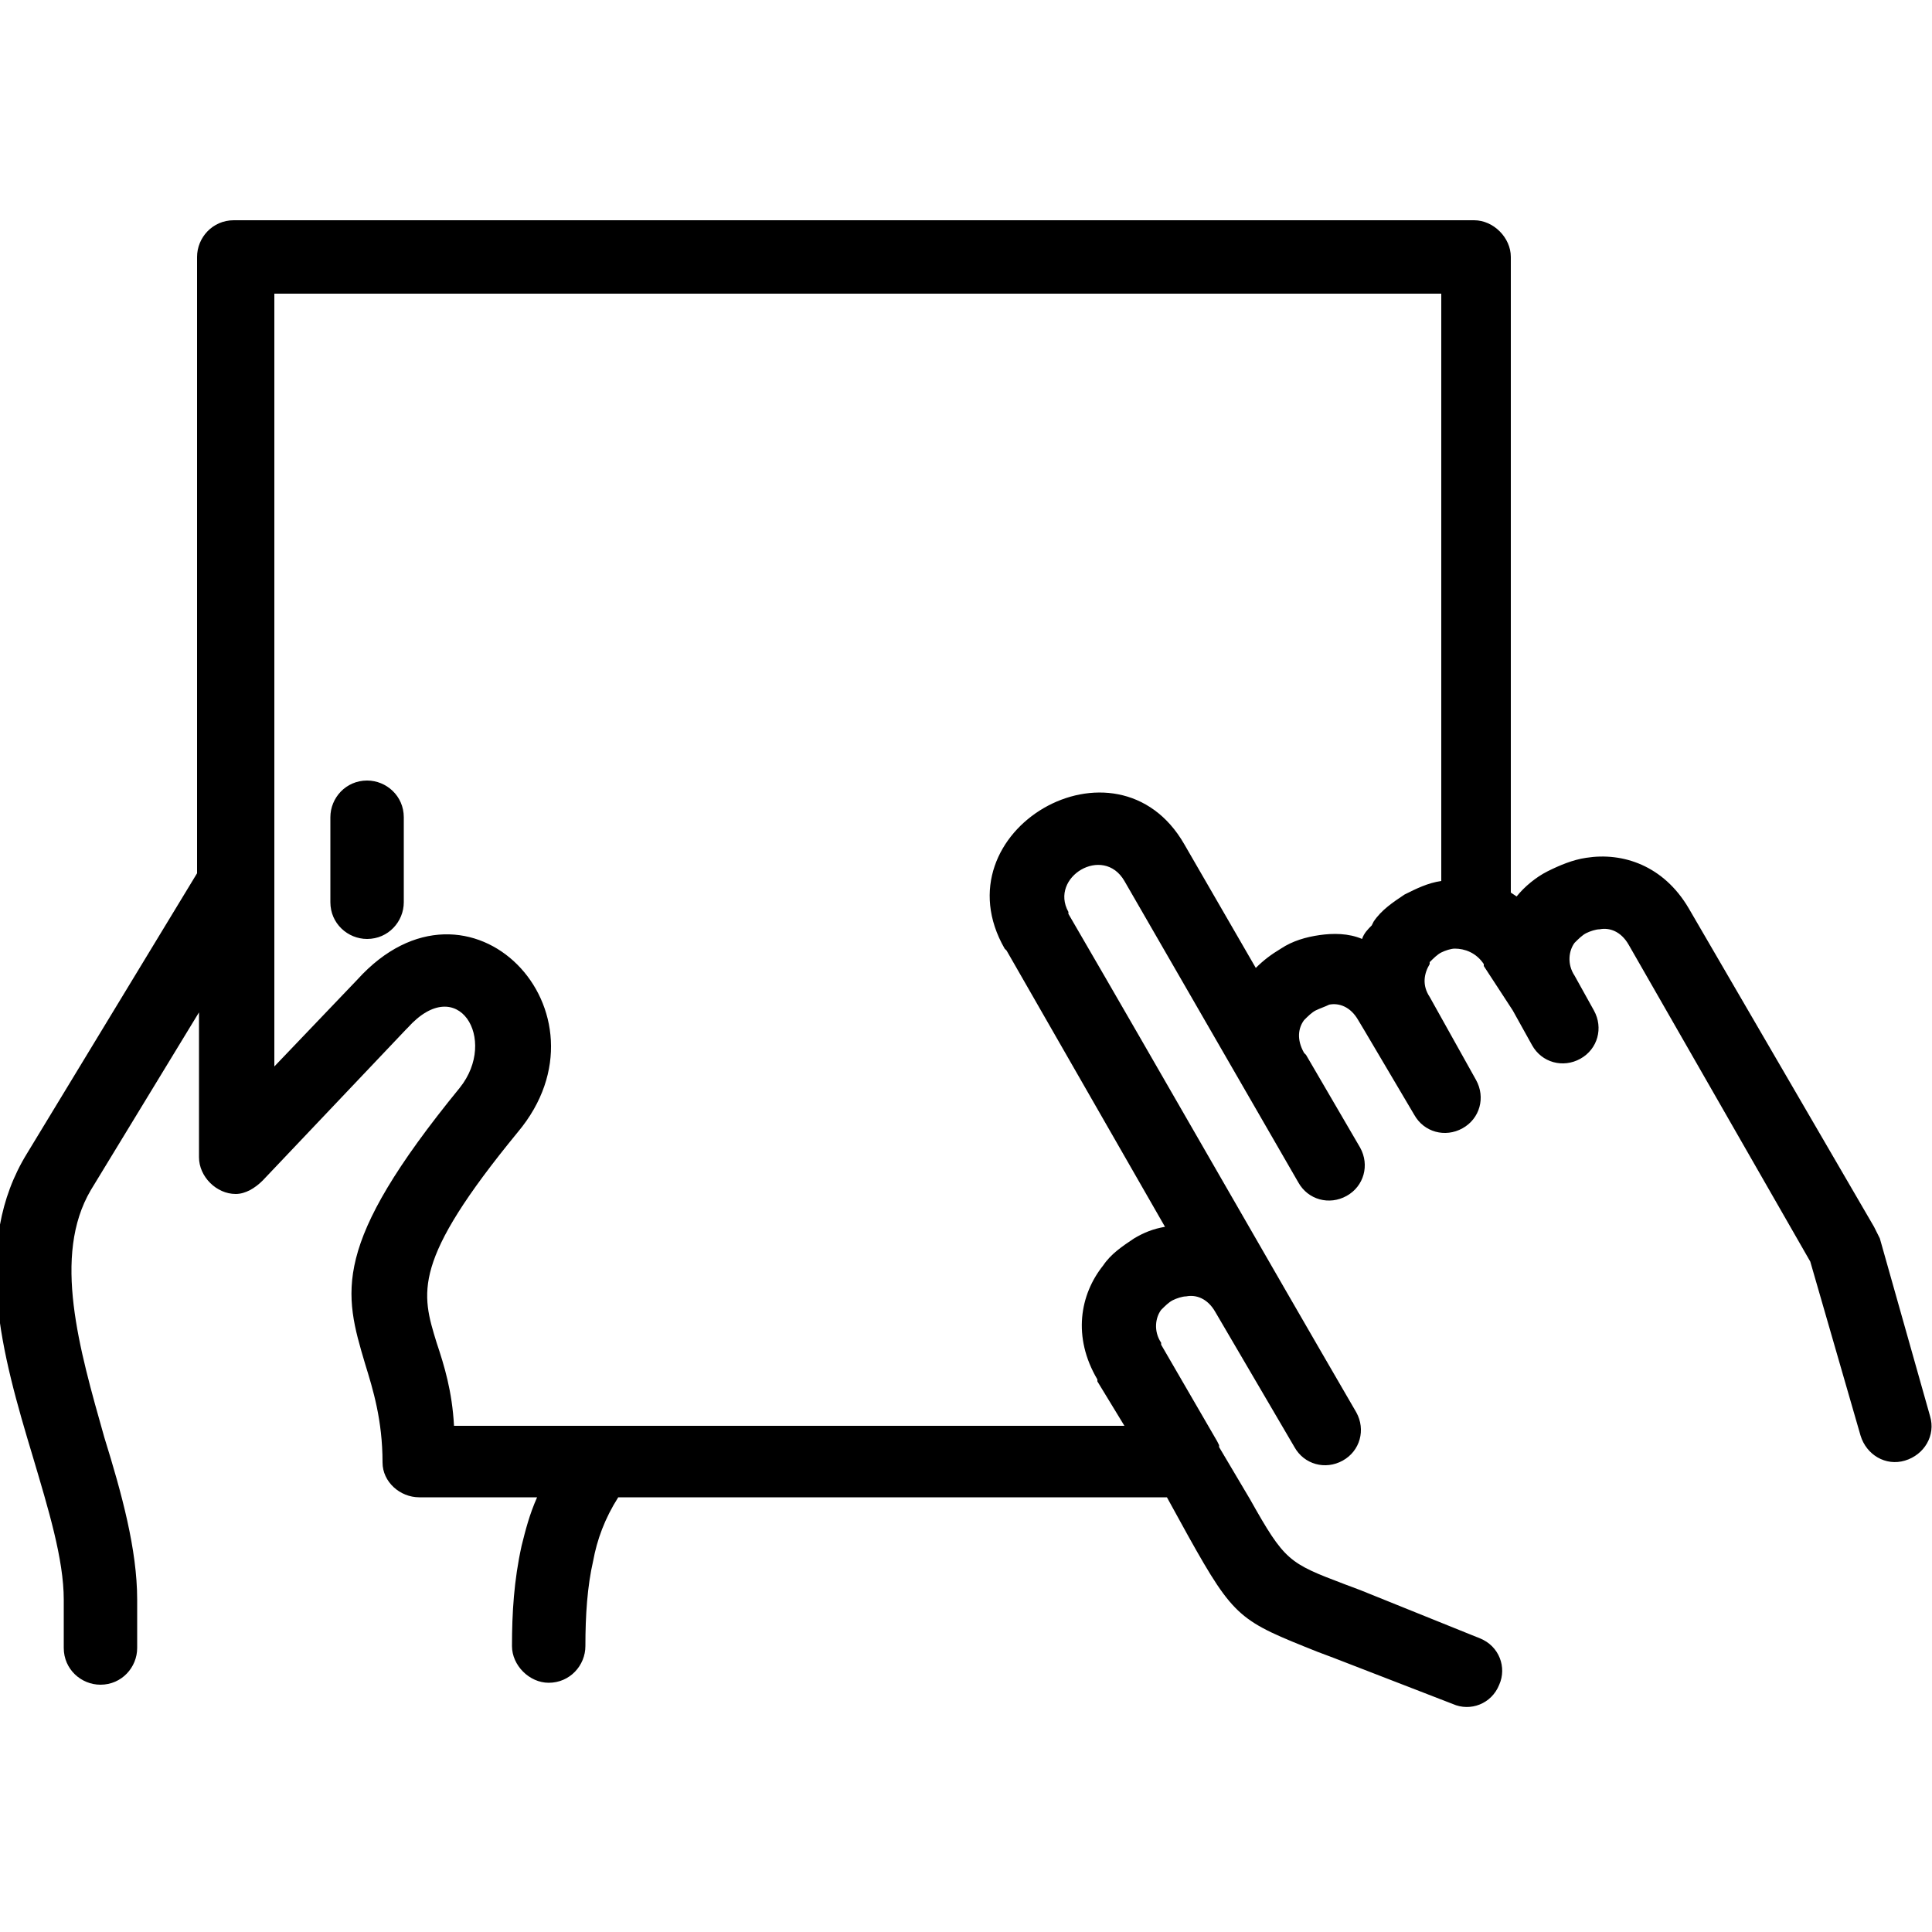 <?xml version="1.0" encoding="utf-8"?>
<!-- Generator: Adobe Illustrator 22.0.0, SVG Export Plug-In . SVG Version: 6.00 Build 0)  -->
<svg version="1.1" id="图层_1" xmlns="http://www.w3.org/2000/svg" xmlns:xlink="http://www.w3.org/1999/xlink" x="0px" y="0px"
	 width="100px" height="100px" viewBox="0 0 100 100" style="enable-background:new 0 0 100 100;" xml:space="preserve">
<style type="text/css">
	.st0{opacity:0.3;}
	.st1{fill-rule:evenodd;clip-rule:evenodd;}
	.st2{fill:#FFFFFF;}
</style>
<path d="M74,51.6l2.4,4.3c0.5,0.9,0.2,2-0.7,2.5c-0.9,0.5-2,0.2-2.5-0.7l-2.6-4.4l-0.3-0.5c-0.4-0.7-1-0.9-1.5-0.8
	c-0.2,0.1-0.5,0.2-0.7,0.3c-0.2,0.1-0.4,0.3-0.6,0.5c-0.3,0.4-0.4,1,0,1.7l0.1,0.1l2.8,4.8c0.5,0.9,0.2,2-0.7,2.5
	c-0.9,0.5-2,0.2-2.5-0.7c-3-5.2-6-10.4-9-15.6c-1.1-1.9-3.9-0.2-2.9,1.6l0,0.1c5,8.6,9.9,17.2,14.9,25.8c0.5,0.9,0.2,2-0.7,2.5
	c-0.9,0.5-2,0.2-2.5-0.7l-4.1-7l0,0c-0.4-0.7-1-0.9-1.5-0.8c-0.2,0-0.5,0.1-0.7,0.2c-0.2,0.1-0.4,0.3-0.6,0.5
	c-0.3,0.4-0.4,1.1,0,1.7l0,0.1l2.9,5l0,0l0.1,0.2l0,0.1l1.6,2.7c1.8,3.2,2,3.3,4.9,4.4h0l0,0l0.8,0.3l6.2,2.5c1,0.4,1.4,1.5,1,2.4
	c-0.4,1-1.5,1.4-2.4,1L69,85.8l-0.8-0.3l0,0c-4-1.6-4.3-1.7-6.7-6l-1.1-2H32c-0.7,1.1-1.1,2.2-1.3,3.3c-0.3,1.3-0.4,2.8-0.4,4.4
	c0,1-0.8,1.9-1.9,1.9c-1,0-1.9-0.9-1.9-1.9c0-1.7,0.1-3.4,0.5-5.2c0.2-0.8,0.4-1.6,0.8-2.5h-6.1l0,0c-1,0-1.9-0.8-1.9-1.8
	c0-2.2-0.5-3.8-0.9-5.1c-1.1-3.7-1.8-6.1,4.9-14.3c2-2.5-0.1-6-2.7-3.1l-0.1,0.1l-7.4,7.8c-0.4,0.4-0.9,0.7-1.4,0.7
	c-1,0-1.9-0.9-1.9-1.9v-7.5l-5.6,9.2c-2,3.4-0.6,8.2,0.7,12.8c0.9,2.9,1.7,5.8,1.7,8.4v2.5c0,1-0.8,1.9-1.9,1.9
	c-1,0-1.9-0.8-1.9-1.9v-2.5c0-2.1-0.8-4.7-1.6-7.4c-1.6-5.3-3.2-11-0.3-15.7l8.8-14.5V13.4v-0.1c0-1,0.8-1.9,1.9-1.9h64.2h0
	c1,0,1.9,0.9,1.9,1.9v32.9l0.3,0.2c0.4-0.5,1-1,1.6-1.3c0.6-0.3,1.3-0.6,2-0.7c1.9-0.3,4,0.4,5.3,2.6L97,63.5
	c0.1,0.2,0.2,0.4,0.3,0.6l2.6,9.2c0.3,1-0.3,2-1.3,2.3c-1,0.3-2-0.3-2.3-1.3l-2.6-9l-9.4-16.4c-0.4-0.7-1-0.9-1.5-0.8
	c-0.2,0-0.5,0.1-0.7,0.2c-0.2,0.1-0.4,0.3-0.6,0.5c-0.3,0.4-0.4,1.1,0,1.7l0,0v0l1,1.8c0.5,0.9,0.2,2-0.7,2.5
	c-0.9,0.5-2,0.2-2.5-0.7l-1-1.8l0,0L76.8,50l0-0.1c-0.4-0.6-1-0.8-1.5-0.8c-0.2,0-0.5,0.1-0.7,0.2c-0.2,0.1-0.4,0.3-0.6,0.5l0,0.1
	C73.7,50.4,73.6,51,74,51.6L74,51.6L74,51.6z M58.2,73.8l-1.4-2.3l0-0.1c-1.3-2.2-0.9-4.4,0.3-5.9c0.4-0.6,1-1,1.6-1.4
	c0.5-0.3,1-0.5,1.6-0.6l-8.2-14.3L52,49.1c-3.5-6.1,5.8-11.5,9.3-5.4l3.7,6.4c0.4-0.4,0.8-0.7,1.3-1c0.6-0.4,1.3-0.6,2-0.7
	c0.7-0.1,1.5-0.1,2.2,0.2c0.1-0.3,0.3-0.5,0.5-0.7l0.1-0.2c0.4-0.6,1-1,1.6-1.4c0.6-0.3,1.2-0.6,1.9-0.7V15.2H14.2v40l4.3-4.5l0,0
	c5.8-6.4,13.5,1.7,8.3,7.9c-5.5,6.7-5,8.3-4.2,10.9c0.4,1.2,0.8,2.5,0.9,4.3H58.2L58.2,73.8z M17.1,42.3c0-1,0.8-1.9,1.9-1.9
	c1,0,1.9,0.8,1.9,1.9v4.4c0,1-0.8,1.9-1.9,1.9c-1,0-1.9-0.8-1.9-1.9V42.3L17.1,42.3z"/>
</svg>
